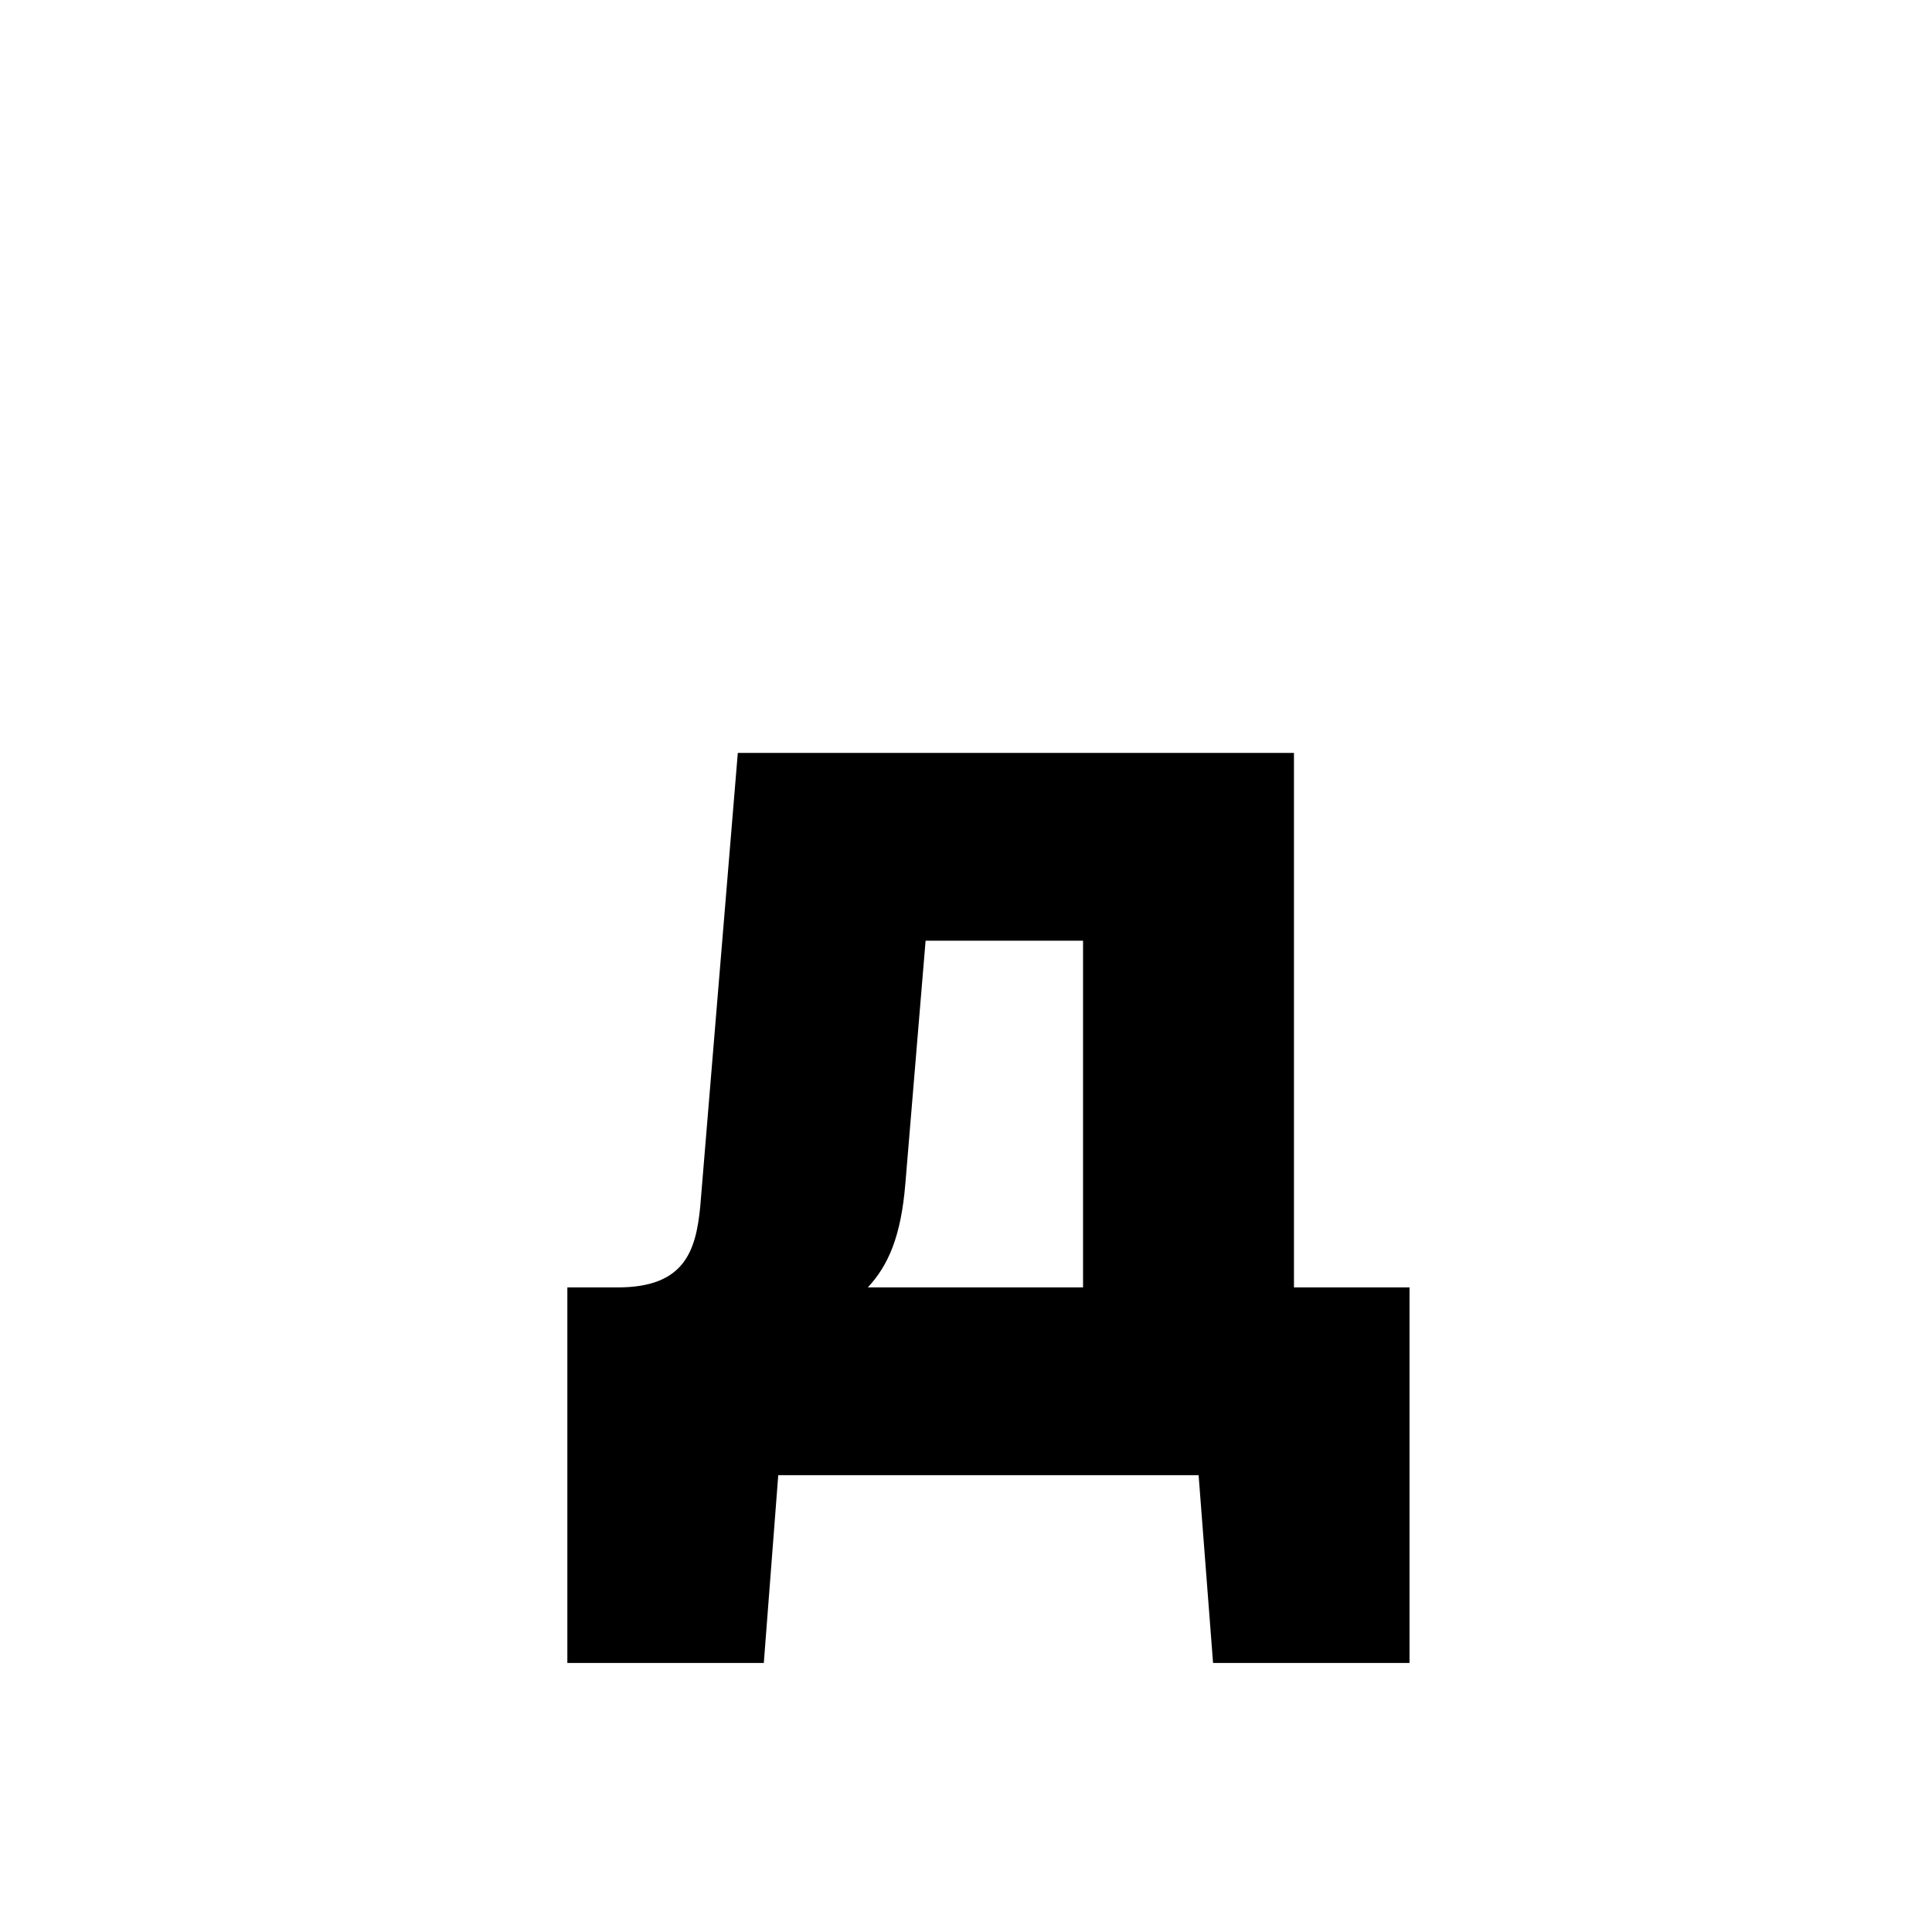 <svg id="Layer_1" data-name="Layer 1" xmlns="http://www.w3.org/2000/svg" viewBox="0 0 900 900"><path d="M287.846,599.721c30.954,0,36.338-16.824,38.356-37.685l17.5-211.3H602.775V599.721h53.834V774.682H565.092l-6.73-87.481H362.54l-6.729,87.481H264.293V599.721Zm216.681,0v-161.5H431.179L421.758,551.27c-2.02,24.9-8.075,38.356-17.5,48.451Z"/></svg>